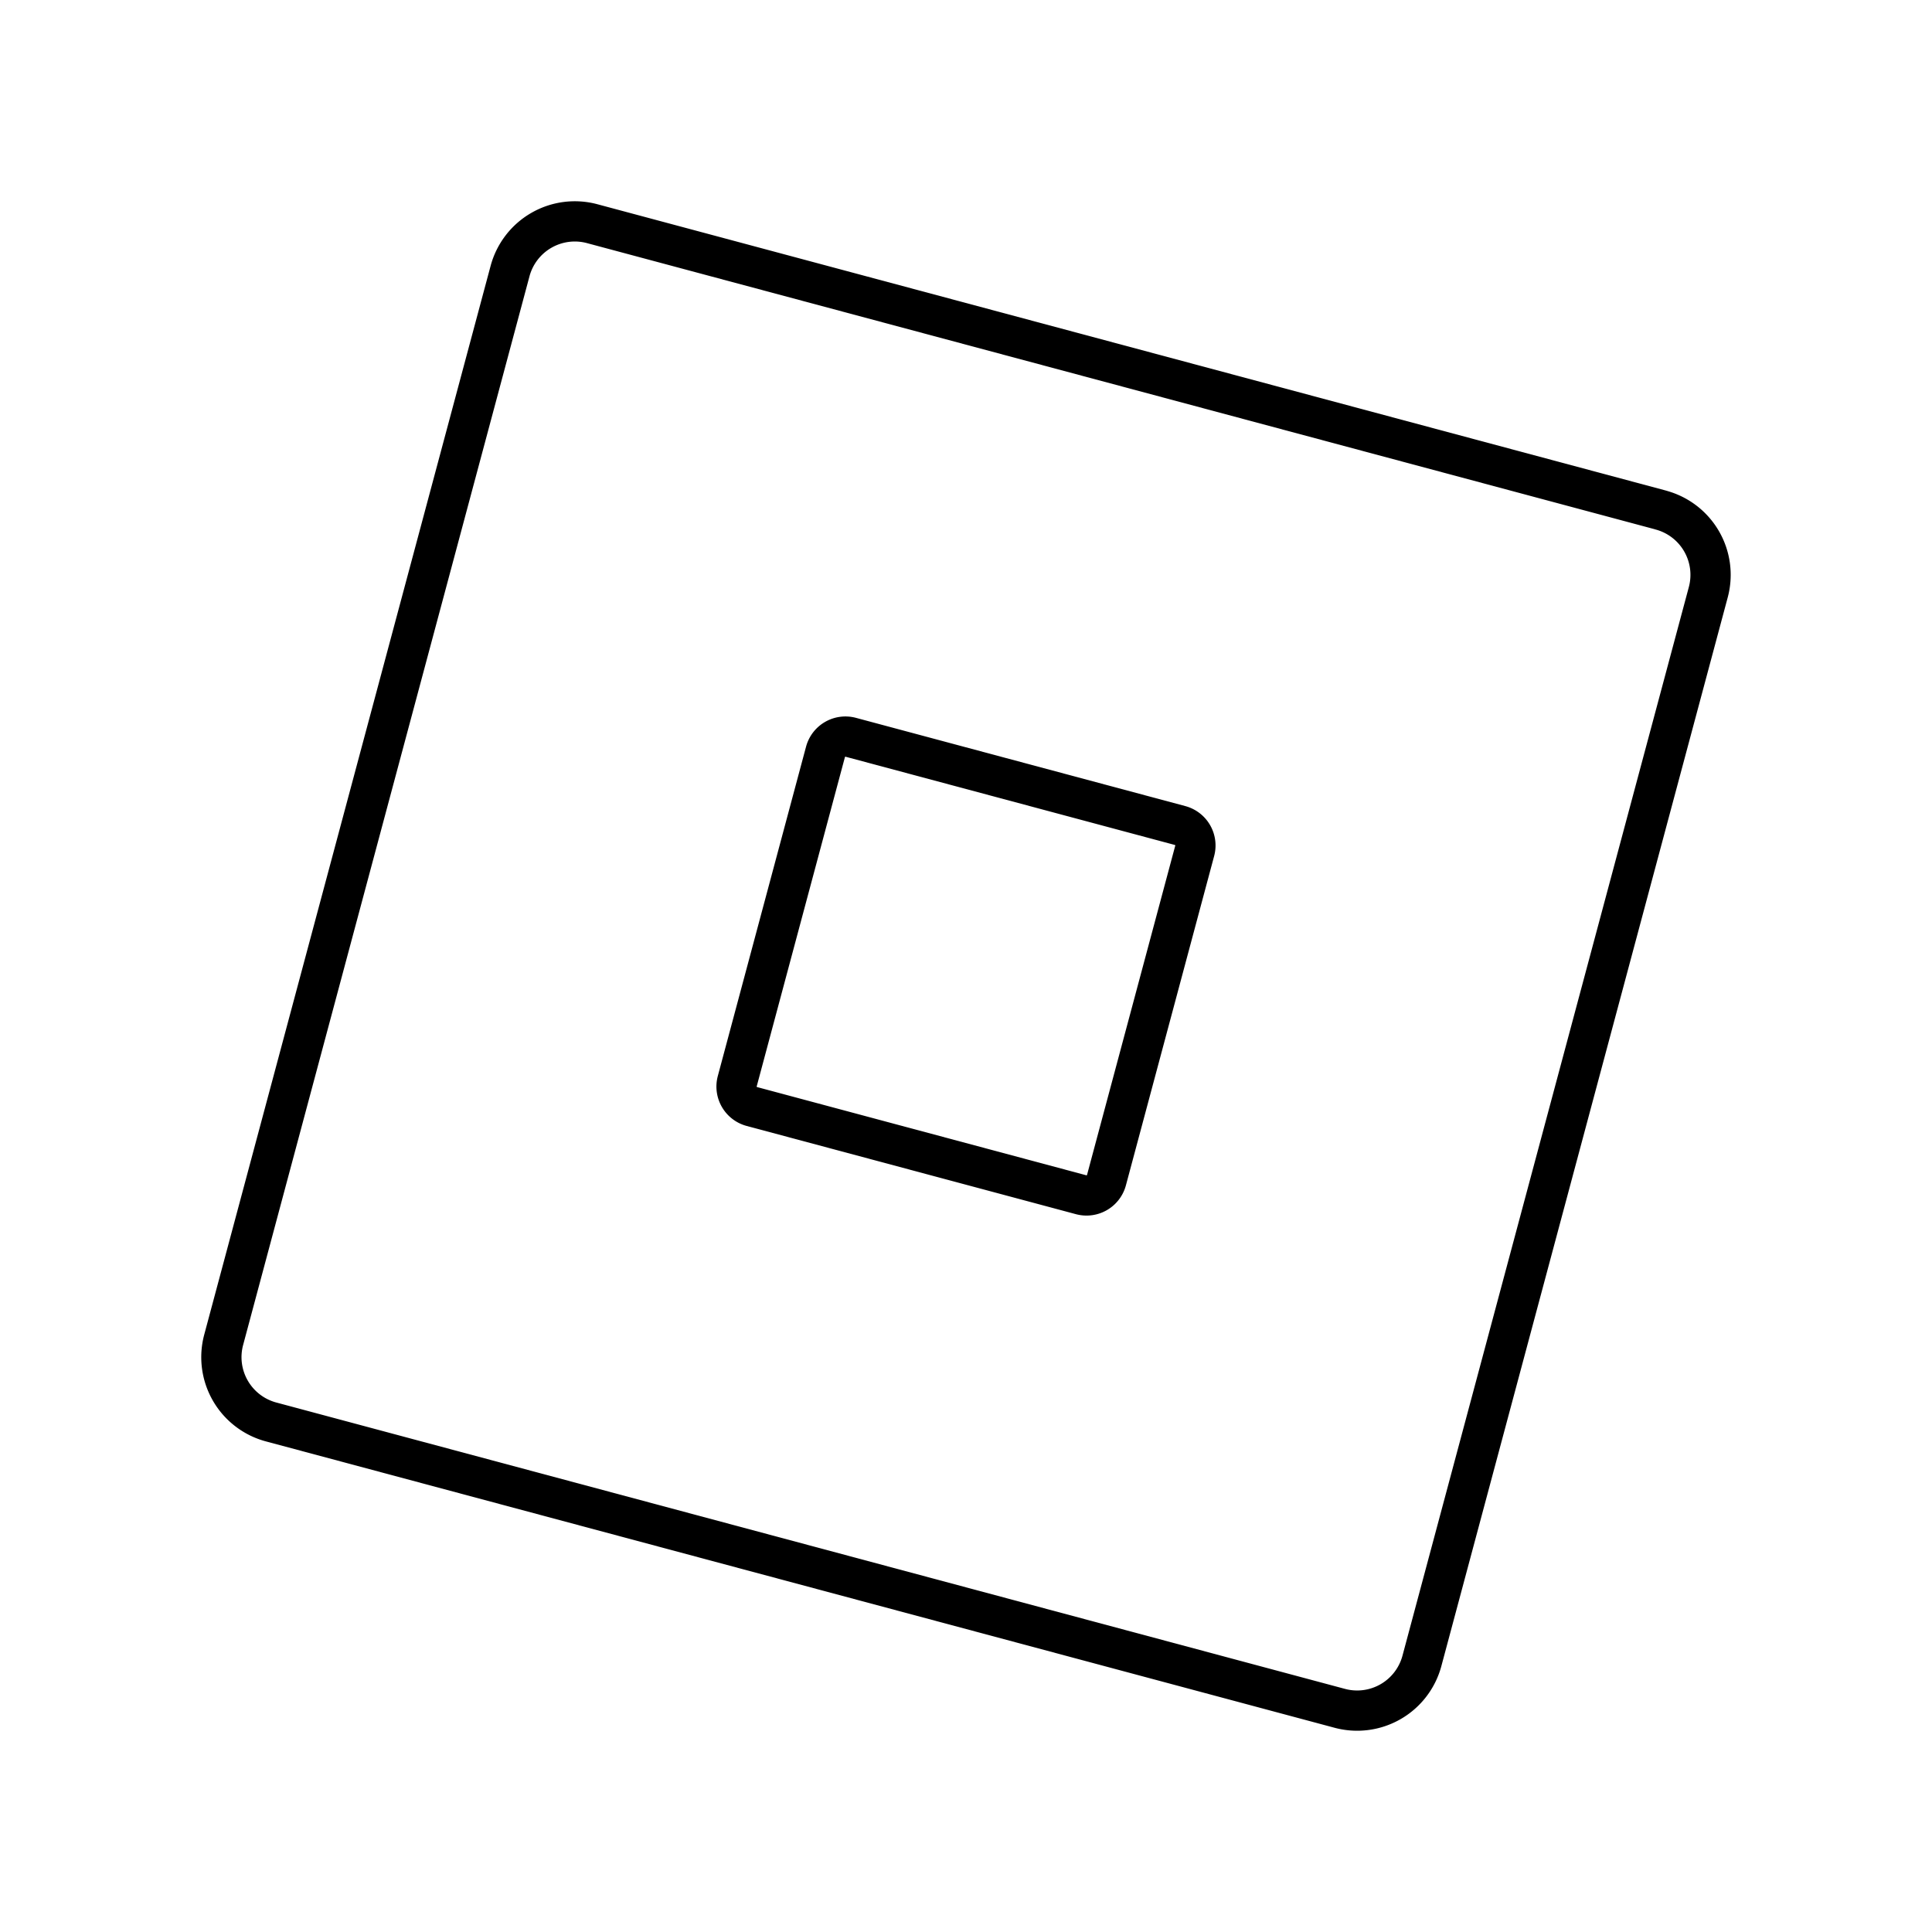 <?xml version="1.0" encoding="utf-8"?>
<svg width="800px" height="800px" viewBox="0 0 48 48" xmlns="http://www.w3.org/2000/svg"><defs><style>.a{fill:none;stroke:#000000;stroke-linecap:round;stroke-linejoin:round;}</style></defs><path class="a" d="M41.265,12.672,14.712,5.557a1.666,1.666,0,0,0-2.04,1.178L5.557,33.288a1.666,1.666,0,0,0,1.178,2.04l26.552,7.115a1.666,1.666,0,0,0,2.04-1.178l7.115-26.552a1.666,1.666,0,0,0-1.178-2.04Z"/><path class="a" d="M29.319,20.51l-8.181-2.192a.513.513,0,0,0-.629.363l-2.192,8.181a.513.513,0,0,0,.363.629l8.181,2.192a.513.513,0,0,0,.629-.363l2.192-8.181A.513.513,0,0,0,29.319,20.51Z"/></svg>